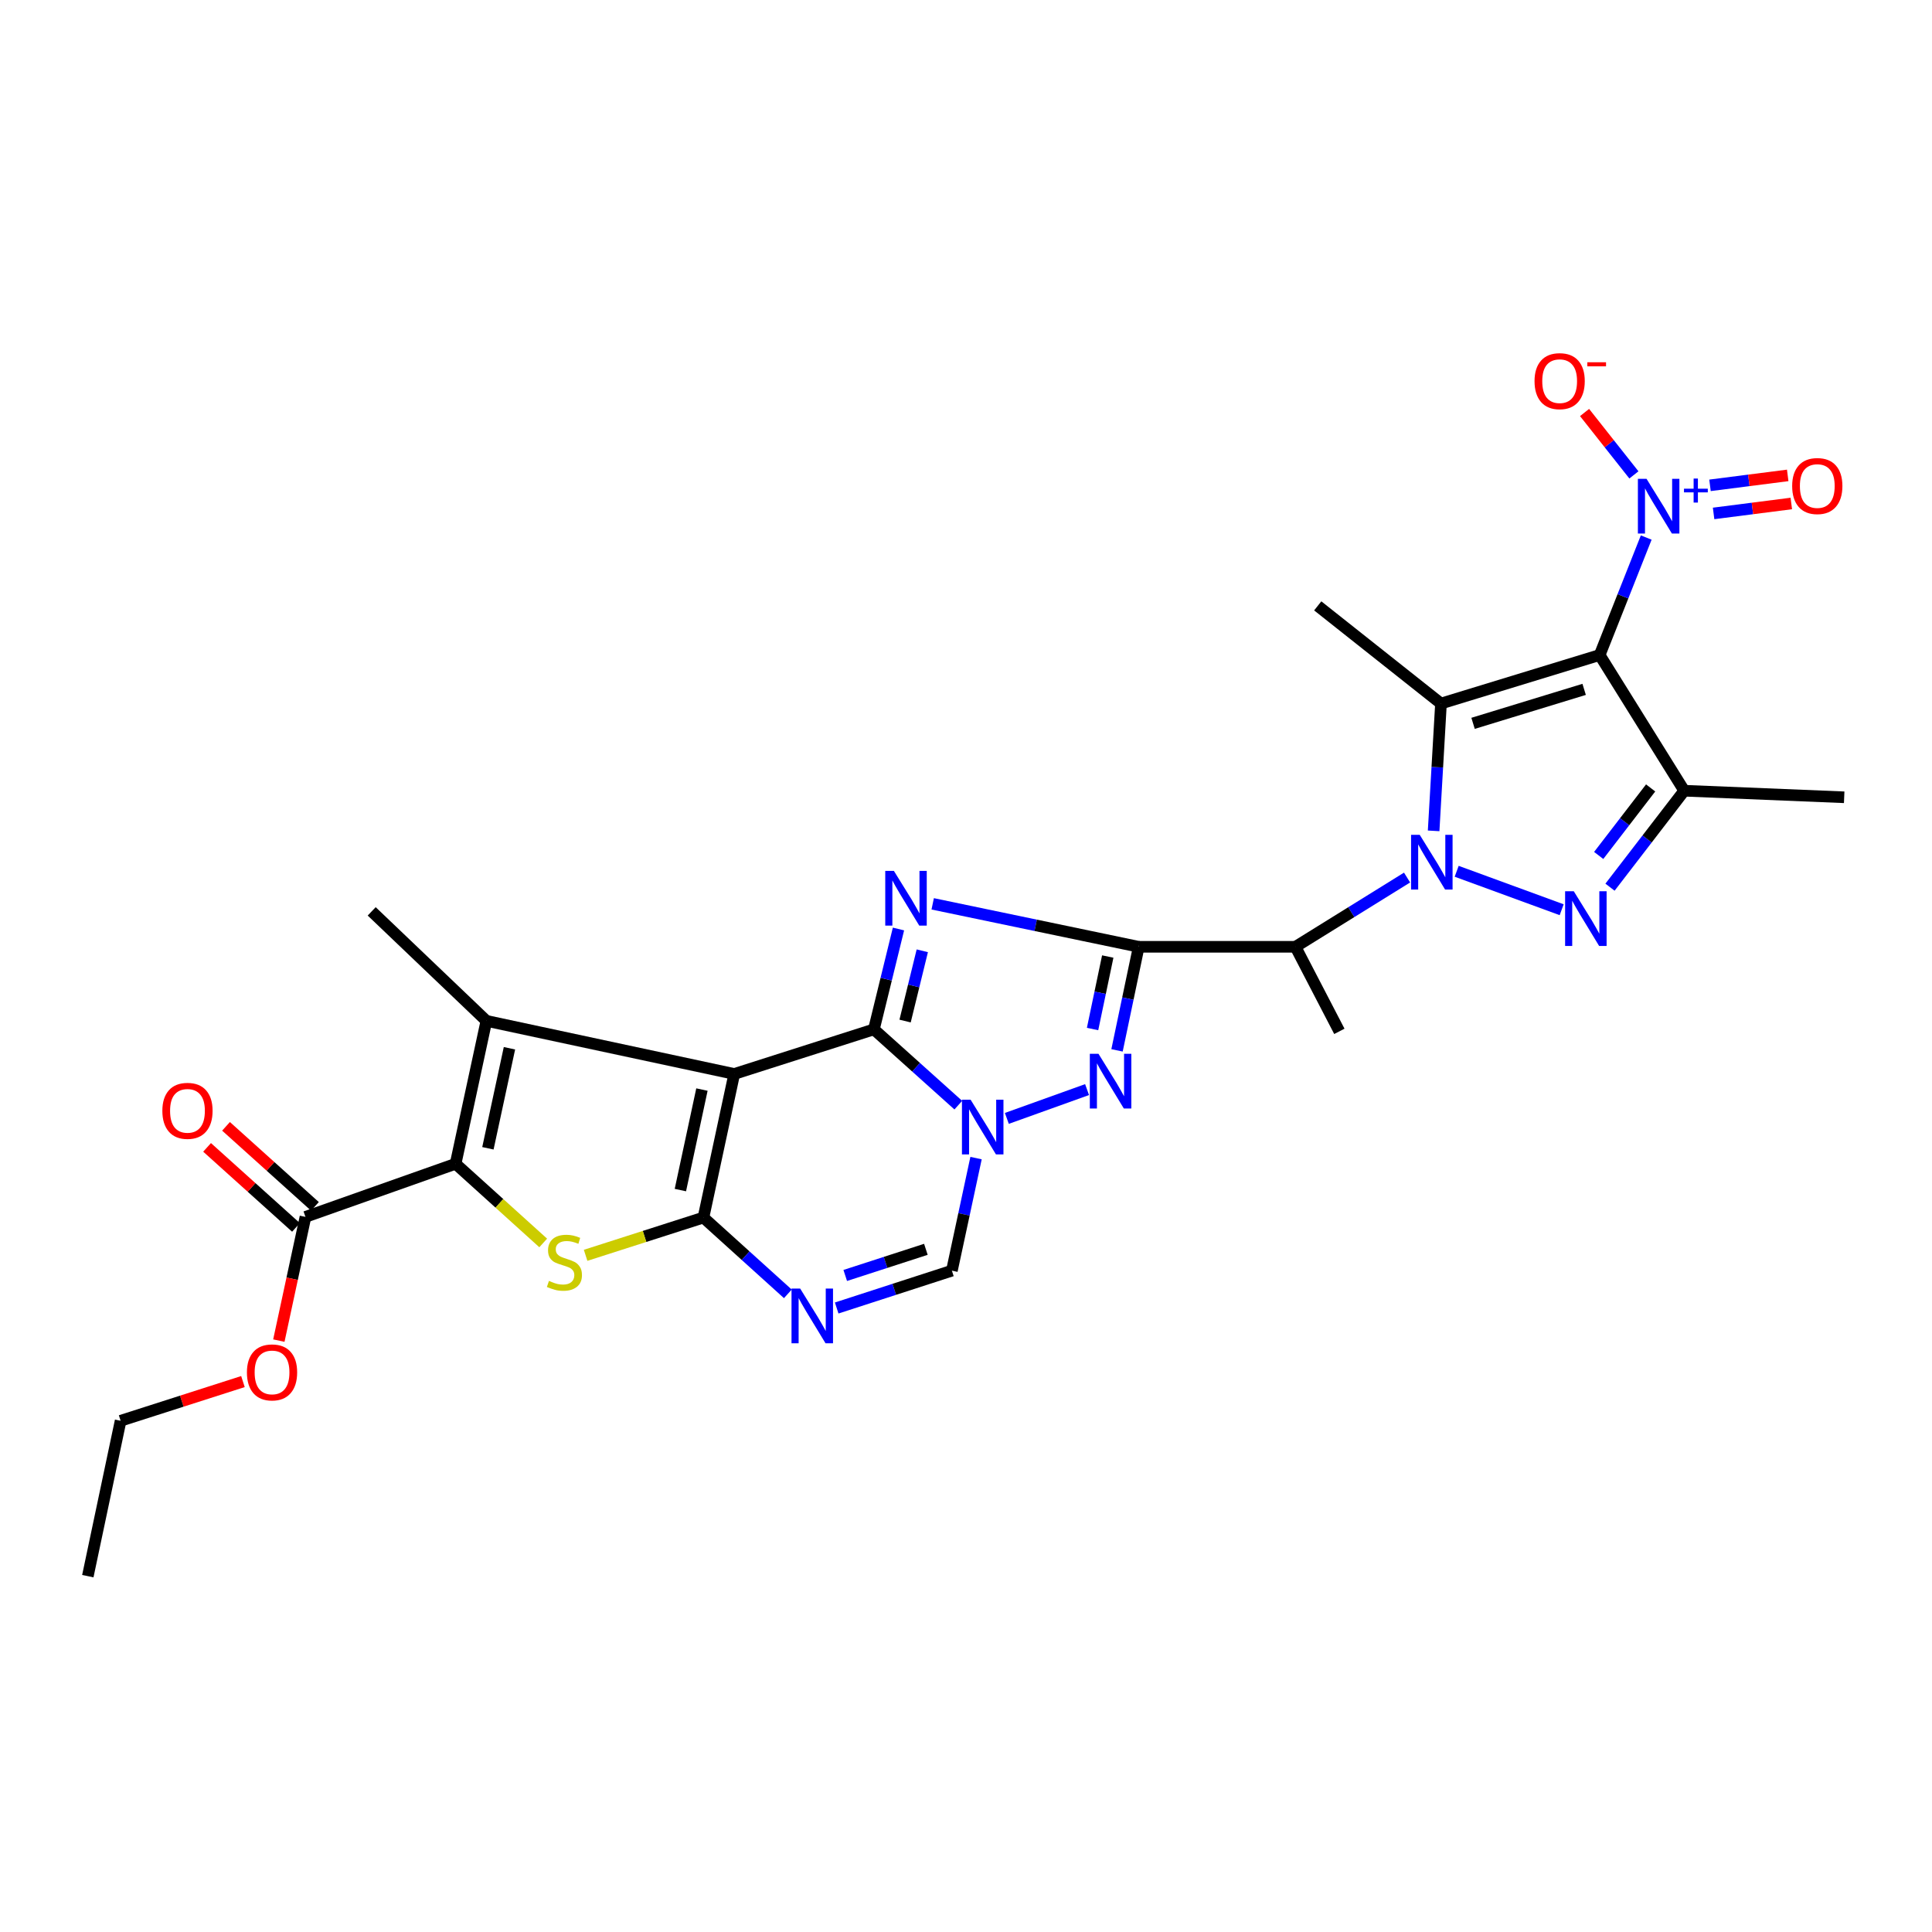 <?xml version='1.0' encoding='iso-8859-1'?>
<svg version='1.1' baseProfile='full'
              xmlns='http://www.w3.org/2000/svg'
                      xmlns:rdkit='http://www.rdkit.org/xml'
                      xmlns:xlink='http://www.w3.org/1999/xlink'
                  xml:space='preserve'
width='1000px' height='1000px' viewBox='0 0 1000 1000'>
<!-- END OF HEADER -->
<rect style='opacity:1.0;fill:#FFFFFF;stroke:none' width='1000' height='1000' x='0' y='0'> </rect>
<path class='bond-0' d='M 452.328,532.8 L 380.043,555.882' style='fill:none;fill-rule:evenodd;stroke:#000000;stroke-width:6px;stroke-linecap:butt;stroke-linejoin:miter;stroke-opacity:1' />
<path class='bond-2' d='M 452.328,532.8 L 458.69,506.825' style='fill:none;fill-rule:evenodd;stroke:#000000;stroke-width:6px;stroke-linecap:butt;stroke-linejoin:miter;stroke-opacity:1' />
<path class='bond-2' d='M 458.69,506.825 L 465.051,480.851' style='fill:none;fill-rule:evenodd;stroke:#0000FF;stroke-width:6px;stroke-linecap:butt;stroke-linejoin:miter;stroke-opacity:1' />
<path class='bond-2' d='M 468.472,528.494 L 472.925,510.311' style='fill:none;fill-rule:evenodd;stroke:#000000;stroke-width:6px;stroke-linecap:butt;stroke-linejoin:miter;stroke-opacity:1' />
<path class='bond-2' d='M 472.925,510.311 L 477.377,492.129' style='fill:none;fill-rule:evenodd;stroke:#0000FF;stroke-width:6px;stroke-linecap:butt;stroke-linejoin:miter;stroke-opacity:1' />
<path class='bond-7' d='M 452.328,532.8 L 474.171,552.413' style='fill:none;fill-rule:evenodd;stroke:#000000;stroke-width:6px;stroke-linecap:butt;stroke-linejoin:miter;stroke-opacity:1' />
<path class='bond-7' d='M 474.171,552.413 L 496.015,572.027' style='fill:none;fill-rule:evenodd;stroke:#0000FF;stroke-width:6px;stroke-linecap:butt;stroke-linejoin:miter;stroke-opacity:1' />
<path class='bond-3' d='M 380.043,555.882 L 364.101,630.203' style='fill:none;fill-rule:evenodd;stroke:#000000;stroke-width:6px;stroke-linecap:butt;stroke-linejoin:miter;stroke-opacity:1' />
<path class='bond-3' d='M 363.322,563.957 L 352.163,615.981' style='fill:none;fill-rule:evenodd;stroke:#000000;stroke-width:6px;stroke-linecap:butt;stroke-linejoin:miter;stroke-opacity:1' />
<path class='bond-9' d='M 380.043,555.882 L 251.757,528.395' style='fill:none;fill-rule:evenodd;stroke:#000000;stroke-width:6px;stroke-linecap:butt;stroke-linejoin:miter;stroke-opacity:1' />
<path class='bond-1' d='M 728.293,454.219 L 699.41,472.14' style='fill:none;fill-rule:evenodd;stroke:#0000FF;stroke-width:6px;stroke-linecap:butt;stroke-linejoin:miter;stroke-opacity:1' />
<path class='bond-1' d='M 699.41,472.14 L 670.527,490.062' style='fill:none;fill-rule:evenodd;stroke:#000000;stroke-width:6px;stroke-linecap:butt;stroke-linejoin:miter;stroke-opacity:1' />
<path class='bond-6' d='M 742.046,430.05 L 743.947,397.102' style='fill:none;fill-rule:evenodd;stroke:#0000FF;stroke-width:6px;stroke-linecap:butt;stroke-linejoin:miter;stroke-opacity:1' />
<path class='bond-6' d='M 743.947,397.102 L 745.849,364.154' style='fill:none;fill-rule:evenodd;stroke:#000000;stroke-width:6px;stroke-linecap:butt;stroke-linejoin:miter;stroke-opacity:1' />
<path class='bond-8' d='M 753.973,450.975 L 808.317,470.872' style='fill:none;fill-rule:evenodd;stroke:#0000FF;stroke-width:6px;stroke-linecap:butt;stroke-linejoin:miter;stroke-opacity:1' />
<path class='bond-4' d='M 482.762,467.825 L 536.081,478.944' style='fill:none;fill-rule:evenodd;stroke:#0000FF;stroke-width:6px;stroke-linecap:butt;stroke-linejoin:miter;stroke-opacity:1' />
<path class='bond-4' d='M 536.081,478.944 L 589.4,490.062' style='fill:none;fill-rule:evenodd;stroke:#000000;stroke-width:6px;stroke-linecap:butt;stroke-linejoin:miter;stroke-opacity:1' />
<path class='bond-12' d='M 364.101,630.203 L 333.606,639.978' style='fill:none;fill-rule:evenodd;stroke:#000000;stroke-width:6px;stroke-linecap:butt;stroke-linejoin:miter;stroke-opacity:1' />
<path class='bond-12' d='M 333.606,639.978 L 303.111,649.753' style='fill:none;fill-rule:evenodd;stroke:#CCCC00;stroke-width:6px;stroke-linecap:butt;stroke-linejoin:miter;stroke-opacity:1' />
<path class='bond-30' d='M 364.101,630.203 L 385.946,649.947' style='fill:none;fill-rule:evenodd;stroke:#000000;stroke-width:6px;stroke-linecap:butt;stroke-linejoin:miter;stroke-opacity:1' />
<path class='bond-30' d='M 385.946,649.947 L 407.79,669.692' style='fill:none;fill-rule:evenodd;stroke:#0000FF;stroke-width:6px;stroke-linecap:butt;stroke-linejoin:miter;stroke-opacity:1' />
<path class='bond-16' d='M 589.4,490.062 L 670.527,490.062' style='fill:none;fill-rule:evenodd;stroke:#000000;stroke-width:6px;stroke-linecap:butt;stroke-linejoin:miter;stroke-opacity:1' />
<path class='bond-29' d='M 589.4,490.062 L 583.786,516.865' style='fill:none;fill-rule:evenodd;stroke:#000000;stroke-width:6px;stroke-linecap:butt;stroke-linejoin:miter;stroke-opacity:1' />
<path class='bond-29' d='M 583.786,516.865 L 578.171,543.667' style='fill:none;fill-rule:evenodd;stroke:#0000FF;stroke-width:6px;stroke-linecap:butt;stroke-linejoin:miter;stroke-opacity:1' />
<path class='bond-29' d='M 573.371,495.098 L 569.441,513.86' style='fill:none;fill-rule:evenodd;stroke:#000000;stroke-width:6px;stroke-linecap:butt;stroke-linejoin:miter;stroke-opacity:1' />
<path class='bond-29' d='M 569.441,513.86 L 565.511,532.622' style='fill:none;fill-rule:evenodd;stroke:#0000FF;stroke-width:6px;stroke-linecap:butt;stroke-linejoin:miter;stroke-opacity:1' />
<path class='bond-5' d='M 827.986,339.036 L 745.849,364.154' style='fill:none;fill-rule:evenodd;stroke:#000000;stroke-width:6px;stroke-linecap:butt;stroke-linejoin:miter;stroke-opacity:1' />
<path class='bond-5' d='M 819.951,356.818 L 762.455,374.401' style='fill:none;fill-rule:evenodd;stroke:#000000;stroke-width:6px;stroke-linecap:butt;stroke-linejoin:miter;stroke-opacity:1' />
<path class='bond-15' d='M 827.986,339.036 L 840.032,308.635' style='fill:none;fill-rule:evenodd;stroke:#000000;stroke-width:6px;stroke-linecap:butt;stroke-linejoin:miter;stroke-opacity:1' />
<path class='bond-15' d='M 840.032,308.635 L 852.078,278.235' style='fill:none;fill-rule:evenodd;stroke:#0000FF;stroke-width:6px;stroke-linecap:butt;stroke-linejoin:miter;stroke-opacity:1' />
<path class='bond-32' d='M 827.986,339.036 L 871.749,409.277' style='fill:none;fill-rule:evenodd;stroke:#000000;stroke-width:6px;stroke-linecap:butt;stroke-linejoin:miter;stroke-opacity:1' />
<path class='bond-22' d='M 745.849,364.154 L 682.056,313.6' style='fill:none;fill-rule:evenodd;stroke:#000000;stroke-width:6px;stroke-linecap:butt;stroke-linejoin:miter;stroke-opacity:1' />
<path class='bond-10' d='M 521.145,578.882 L 562.667,563.972' style='fill:none;fill-rule:evenodd;stroke:#0000FF;stroke-width:6px;stroke-linecap:butt;stroke-linejoin:miter;stroke-opacity:1' />
<path class='bond-17' d='M 505.2,599.43 L 498.948,628.56' style='fill:none;fill-rule:evenodd;stroke:#0000FF;stroke-width:6px;stroke-linecap:butt;stroke-linejoin:miter;stroke-opacity:1' />
<path class='bond-17' d='M 498.948,628.56 L 492.697,657.69' style='fill:none;fill-rule:evenodd;stroke:#000000;stroke-width:6px;stroke-linecap:butt;stroke-linejoin:miter;stroke-opacity:1' />
<path class='bond-13' d='M 833.336,459.208 L 852.543,434.242' style='fill:none;fill-rule:evenodd;stroke:#0000FF;stroke-width:6px;stroke-linecap:butt;stroke-linejoin:miter;stroke-opacity:1' />
<path class='bond-13' d='M 852.543,434.242 L 871.749,409.277' style='fill:none;fill-rule:evenodd;stroke:#000000;stroke-width:6px;stroke-linecap:butt;stroke-linejoin:miter;stroke-opacity:1' />
<path class='bond-13' d='M 827.482,442.782 L 840.927,425.306' style='fill:none;fill-rule:evenodd;stroke:#0000FF;stroke-width:6px;stroke-linecap:butt;stroke-linejoin:miter;stroke-opacity:1' />
<path class='bond-13' d='M 840.927,425.306 L 854.371,407.83' style='fill:none;fill-rule:evenodd;stroke:#000000;stroke-width:6px;stroke-linecap:butt;stroke-linejoin:miter;stroke-opacity:1' />
<path class='bond-11' d='M 251.757,528.395 L 235.823,602.365' style='fill:none;fill-rule:evenodd;stroke:#000000;stroke-width:6px;stroke-linecap:butt;stroke-linejoin:miter;stroke-opacity:1' />
<path class='bond-11' d='M 263.694,542.577 L 252.541,594.356' style='fill:none;fill-rule:evenodd;stroke:#000000;stroke-width:6px;stroke-linecap:butt;stroke-linejoin:miter;stroke-opacity:1' />
<path class='bond-23' d='M 251.757,528.395 L 192.386,471.718' style='fill:none;fill-rule:evenodd;stroke:#000000;stroke-width:6px;stroke-linecap:butt;stroke-linejoin:miter;stroke-opacity:1' />
<path class='bond-18' d='M 235.823,602.365 L 158.108,629.861' style='fill:none;fill-rule:evenodd;stroke:#000000;stroke-width:6px;stroke-linecap:butt;stroke-linejoin:miter;stroke-opacity:1' />
<path class='bond-31' d='M 235.823,602.365 L 258.494,622.856' style='fill:none;fill-rule:evenodd;stroke:#000000;stroke-width:6px;stroke-linecap:butt;stroke-linejoin:miter;stroke-opacity:1' />
<path class='bond-31' d='M 258.494,622.856 L 281.164,643.347' style='fill:none;fill-rule:evenodd;stroke:#CCCC00;stroke-width:6px;stroke-linecap:butt;stroke-linejoin:miter;stroke-opacity:1' />
<path class='bond-24' d='M 871.749,409.277 L 954.545,412.672' style='fill:none;fill-rule:evenodd;stroke:#000000;stroke-width:6px;stroke-linecap:butt;stroke-linejoin:miter;stroke-opacity:1' />
<path class='bond-14' d='M 433.067,677.018 L 462.882,667.354' style='fill:none;fill-rule:evenodd;stroke:#0000FF;stroke-width:6px;stroke-linecap:butt;stroke-linejoin:miter;stroke-opacity:1' />
<path class='bond-14' d='M 462.882,667.354 L 492.697,657.69' style='fill:none;fill-rule:evenodd;stroke:#000000;stroke-width:6px;stroke-linecap:butt;stroke-linejoin:miter;stroke-opacity:1' />
<path class='bond-14' d='M 437.493,660.177 L 458.363,653.413' style='fill:none;fill-rule:evenodd;stroke:#0000FF;stroke-width:6px;stroke-linecap:butt;stroke-linejoin:miter;stroke-opacity:1' />
<path class='bond-14' d='M 458.363,653.413 L 479.233,646.648' style='fill:none;fill-rule:evenodd;stroke:#000000;stroke-width:6px;stroke-linecap:butt;stroke-linejoin:miter;stroke-opacity:1' />
<path class='bond-19' d='M 845.705,245.808 L 832.936,229.659' style='fill:none;fill-rule:evenodd;stroke:#0000FF;stroke-width:6px;stroke-linecap:butt;stroke-linejoin:miter;stroke-opacity:1' />
<path class='bond-19' d='M 832.936,229.659 L 820.168,213.51' style='fill:none;fill-rule:evenodd;stroke:#FF0000;stroke-width:6px;stroke-linecap:butt;stroke-linejoin:miter;stroke-opacity:1' />
<path class='bond-20' d='M 886.955,265.75 L 907.066,263.176' style='fill:none;fill-rule:evenodd;stroke:#0000FF;stroke-width:6px;stroke-linecap:butt;stroke-linejoin:miter;stroke-opacity:1' />
<path class='bond-20' d='M 907.066,263.176 L 927.177,260.601' style='fill:none;fill-rule:evenodd;stroke:#FF0000;stroke-width:6px;stroke-linecap:butt;stroke-linejoin:miter;stroke-opacity:1' />
<path class='bond-20' d='M 885.094,251.213 L 905.205,248.639' style='fill:none;fill-rule:evenodd;stroke:#0000FF;stroke-width:6px;stroke-linecap:butt;stroke-linejoin:miter;stroke-opacity:1' />
<path class='bond-20' d='M 905.205,248.639 L 925.316,246.064' style='fill:none;fill-rule:evenodd;stroke:#FF0000;stroke-width:6px;stroke-linecap:butt;stroke-linejoin:miter;stroke-opacity:1' />
<path class='bond-26' d='M 670.527,490.062 L 693.251,533.826' style='fill:none;fill-rule:evenodd;stroke:#000000;stroke-width:6px;stroke-linecap:butt;stroke-linejoin:miter;stroke-opacity:1' />
<path class='bond-21' d='M 163.01,624.415 L 140.001,603.703' style='fill:none;fill-rule:evenodd;stroke:#000000;stroke-width:6px;stroke-linecap:butt;stroke-linejoin:miter;stroke-opacity:1' />
<path class='bond-21' d='M 140.001,603.703 L 116.991,582.991' style='fill:none;fill-rule:evenodd;stroke:#FF0000;stroke-width:6px;stroke-linecap:butt;stroke-linejoin:miter;stroke-opacity:1' />
<path class='bond-21' d='M 153.205,635.307 L 130.196,614.595' style='fill:none;fill-rule:evenodd;stroke:#000000;stroke-width:6px;stroke-linecap:butt;stroke-linejoin:miter;stroke-opacity:1' />
<path class='bond-21' d='M 130.196,614.595 L 107.186,593.883' style='fill:none;fill-rule:evenodd;stroke:#FF0000;stroke-width:6px;stroke-linecap:butt;stroke-linejoin:miter;stroke-opacity:1' />
<path class='bond-25' d='M 158.108,629.861 L 151.219,661.878' style='fill:none;fill-rule:evenodd;stroke:#000000;stroke-width:6px;stroke-linecap:butt;stroke-linejoin:miter;stroke-opacity:1' />
<path class='bond-25' d='M 151.219,661.878 L 144.33,693.895' style='fill:none;fill-rule:evenodd;stroke:#FF0000;stroke-width:6px;stroke-linecap:butt;stroke-linejoin:miter;stroke-opacity:1' />
<path class='bond-27' d='M 125.748,715.097 L 94.09,725.244' style='fill:none;fill-rule:evenodd;stroke:#FF0000;stroke-width:6px;stroke-linecap:butt;stroke-linejoin:miter;stroke-opacity:1' />
<path class='bond-27' d='M 94.09,725.244 L 62.431,735.39' style='fill:none;fill-rule:evenodd;stroke:#000000;stroke-width:6px;stroke-linecap:butt;stroke-linejoin:miter;stroke-opacity:1' />
<path class='bond-28' d='M 62.431,735.39 L 45.455,815.817' style='fill:none;fill-rule:evenodd;stroke:#000000;stroke-width:6px;stroke-linecap:butt;stroke-linejoin:miter;stroke-opacity:1' />
<path  class='atom-2' d='M 734.85 432.106
L 744.13 447.106
Q 745.05 448.586, 746.53 451.266
Q 748.01 453.946, 748.09 454.106
L 748.09 432.106
L 751.85 432.106
L 751.85 460.426
L 747.97 460.426
L 738.01 444.026
Q 736.85 442.106, 735.61 439.906
Q 734.41 437.706, 734.05 437.026
L 734.05 460.426
L 730.37 460.426
L 730.37 432.106
L 734.85 432.106
' fill='#0000FF'/>
<path  class='atom-3' d='M 462.686 450.784
L 471.966 465.784
Q 472.886 467.264, 474.366 469.944
Q 475.846 472.624, 475.926 472.784
L 475.926 450.784
L 479.686 450.784
L 479.686 479.104
L 475.806 479.104
L 465.846 462.704
Q 464.686 460.784, 463.446 458.584
Q 462.246 456.384, 461.886 455.704
L 461.886 479.104
L 458.206 479.104
L 458.206 450.784
L 462.686 450.784
' fill='#0000FF'/>
<path  class='atom-8' d='M 502.387 569.21
L 511.667 584.21
Q 512.587 585.69, 514.067 588.37
Q 515.547 591.05, 515.627 591.21
L 515.627 569.21
L 519.387 569.21
L 519.387 597.53
L 515.507 597.53
L 505.547 581.13
Q 504.387 579.21, 503.147 577.01
Q 501.947 574.81, 501.587 574.13
L 501.587 597.53
L 497.907 597.53
L 497.907 569.21
L 502.387 569.21
' fill='#0000FF'/>
<path  class='atom-9' d='M 814.577 461.295
L 823.857 476.295
Q 824.777 477.775, 826.257 480.455
Q 827.737 483.135, 827.817 483.295
L 827.817 461.295
L 831.577 461.295
L 831.577 489.615
L 827.697 489.615
L 817.737 473.215
Q 816.577 471.295, 815.337 469.095
Q 814.137 466.895, 813.777 466.215
L 813.777 489.615
L 810.097 489.615
L 810.097 461.295
L 814.577 461.295
' fill='#0000FF'/>
<path  class='atom-11' d='M 568.573 545.443
L 577.853 560.443
Q 578.773 561.923, 580.253 564.603
Q 581.733 567.283, 581.813 567.443
L 581.813 545.443
L 585.573 545.443
L 585.573 573.763
L 581.693 573.763
L 571.733 557.363
Q 570.573 555.443, 569.333 553.243
Q 568.133 551.043, 567.773 550.363
L 567.773 573.763
L 564.093 573.763
L 564.093 545.443
L 568.573 545.443
' fill='#0000FF'/>
<path  class='atom-13' d='M 284.142 662.989
Q 284.462 663.109, 285.782 663.669
Q 287.102 664.229, 288.542 664.589
Q 290.022 664.909, 291.462 664.909
Q 294.142 664.909, 295.702 663.629
Q 297.262 662.309, 297.262 660.029
Q 297.262 658.469, 296.462 657.509
Q 295.702 656.549, 294.502 656.029
Q 293.302 655.509, 291.302 654.909
Q 288.782 654.149, 287.262 653.429
Q 285.782 652.709, 284.702 651.189
Q 283.662 649.669, 283.662 647.109
Q 283.662 643.549, 286.062 641.349
Q 288.502 639.149, 293.302 639.149
Q 296.582 639.149, 300.302 640.709
L 299.382 643.789
Q 295.982 642.389, 293.422 642.389
Q 290.662 642.389, 289.142 643.549
Q 287.622 644.669, 287.662 646.629
Q 287.662 648.149, 288.422 649.069
Q 289.222 649.989, 290.342 650.509
Q 291.502 651.029, 293.422 651.629
Q 295.982 652.429, 297.502 653.229
Q 299.022 654.029, 300.102 655.669
Q 301.222 657.269, 301.222 660.029
Q 301.222 663.949, 298.582 666.069
Q 295.982 668.149, 291.622 668.149
Q 289.102 668.149, 287.182 667.589
Q 285.302 667.069, 283.062 666.149
L 284.142 662.989
' fill='#CCCC00'/>
<path  class='atom-15' d='M 414.168 666.955
L 423.448 681.955
Q 424.368 683.435, 425.848 686.115
Q 427.328 688.795, 427.408 688.955
L 427.408 666.955
L 431.168 666.955
L 431.168 695.275
L 427.288 695.275
L 417.328 678.875
Q 416.168 676.955, 414.928 674.755
Q 413.728 672.555, 413.368 671.875
L 413.368 695.275
L 409.688 695.275
L 409.688 666.955
L 414.168 666.955
' fill='#0000FF'/>
<path  class='atom-16' d='M 852.25 247.844
L 861.53 262.844
Q 862.45 264.324, 863.93 267.004
Q 865.41 269.684, 865.49 269.844
L 865.49 247.844
L 869.25 247.844
L 869.25 276.164
L 865.37 276.164
L 855.41 259.764
Q 854.25 257.844, 853.01 255.644
Q 851.81 253.444, 851.45 252.764
L 851.45 276.164
L 847.77 276.164
L 847.77 247.844
L 852.25 247.844
' fill='#0000FF'/>
<path  class='atom-16' d='M 871.626 252.949
L 876.616 252.949
L 876.616 247.695
L 878.833 247.695
L 878.833 252.949
L 883.955 252.949
L 883.955 254.849
L 878.833 254.849
L 878.833 260.129
L 876.616 260.129
L 876.616 254.849
L 871.626 254.849
L 871.626 252.949
' fill='#0000FF'/>
<path  class='atom-20' d='M 794.272 197.281
Q 794.272 190.481, 797.632 186.681
Q 800.992 182.881, 807.272 182.881
Q 813.552 182.881, 816.912 186.681
Q 820.272 190.481, 820.272 197.281
Q 820.272 204.161, 816.872 208.081
Q 813.472 211.961, 807.272 211.961
Q 801.032 211.961, 797.632 208.081
Q 794.272 204.201, 794.272 197.281
M 807.272 208.761
Q 811.592 208.761, 813.912 205.881
Q 816.272 202.961, 816.272 197.281
Q 816.272 191.721, 813.912 188.921
Q 811.592 186.081, 807.272 186.081
Q 802.952 186.081, 800.592 188.881
Q 798.272 191.681, 798.272 197.281
Q 798.272 203.001, 800.592 205.881
Q 802.952 208.761, 807.272 208.761
' fill='#FF0000'/>
<path  class='atom-20' d='M 821.592 187.504
L 831.281 187.504
L 831.281 189.616
L 821.592 189.616
L 821.592 187.504
' fill='#FF0000'/>
<path  class='atom-21' d='M 927.623 251.572
Q 927.623 244.772, 930.983 240.972
Q 934.343 237.172, 940.623 237.172
Q 946.903 237.172, 950.263 240.972
Q 953.623 244.772, 953.623 251.572
Q 953.623 258.452, 950.223 262.372
Q 946.823 266.252, 940.623 266.252
Q 934.383 266.252, 930.983 262.372
Q 927.623 258.492, 927.623 251.572
M 940.623 263.052
Q 944.943 263.052, 947.263 260.172
Q 949.623 257.252, 949.623 251.572
Q 949.623 246.012, 947.263 243.212
Q 944.943 240.372, 940.623 240.372
Q 936.303 240.372, 933.943 243.172
Q 931.623 245.972, 931.623 251.572
Q 931.623 257.292, 933.943 260.172
Q 936.303 263.052, 940.623 263.052
' fill='#FF0000'/>
<path  class='atom-22' d='M 84.034 574.966
Q 84.034 568.166, 87.394 564.366
Q 90.754 560.566, 97.034 560.566
Q 103.314 560.566, 106.674 564.366
Q 110.034 568.166, 110.034 574.966
Q 110.034 581.846, 106.634 585.766
Q 103.234 589.646, 97.034 589.646
Q 90.794 589.646, 87.394 585.766
Q 84.034 581.886, 84.034 574.966
M 97.034 586.446
Q 101.354 586.446, 103.674 583.566
Q 106.034 580.646, 106.034 574.966
Q 106.034 569.406, 103.674 566.606
Q 101.354 563.766, 97.034 563.766
Q 92.714 563.766, 90.354 566.566
Q 88.034 569.366, 88.034 574.966
Q 88.034 580.686, 90.354 583.566
Q 92.714 586.446, 97.034 586.446
' fill='#FF0000'/>
<path  class='atom-26' d='M 127.806 710.352
Q 127.806 703.552, 131.166 699.752
Q 134.526 695.952, 140.806 695.952
Q 147.086 695.952, 150.446 699.752
Q 153.806 703.552, 153.806 710.352
Q 153.806 717.232, 150.406 721.152
Q 147.006 725.032, 140.806 725.032
Q 134.566 725.032, 131.166 721.152
Q 127.806 717.272, 127.806 710.352
M 140.806 721.832
Q 145.126 721.832, 147.446 718.952
Q 149.806 716.032, 149.806 710.352
Q 149.806 704.792, 147.446 701.992
Q 145.126 699.152, 140.806 699.152
Q 136.486 699.152, 134.126 701.952
Q 131.806 704.752, 131.806 710.352
Q 131.806 716.072, 134.126 718.952
Q 136.486 721.832, 140.806 721.832
' fill='#FF0000'/>
</svg>
